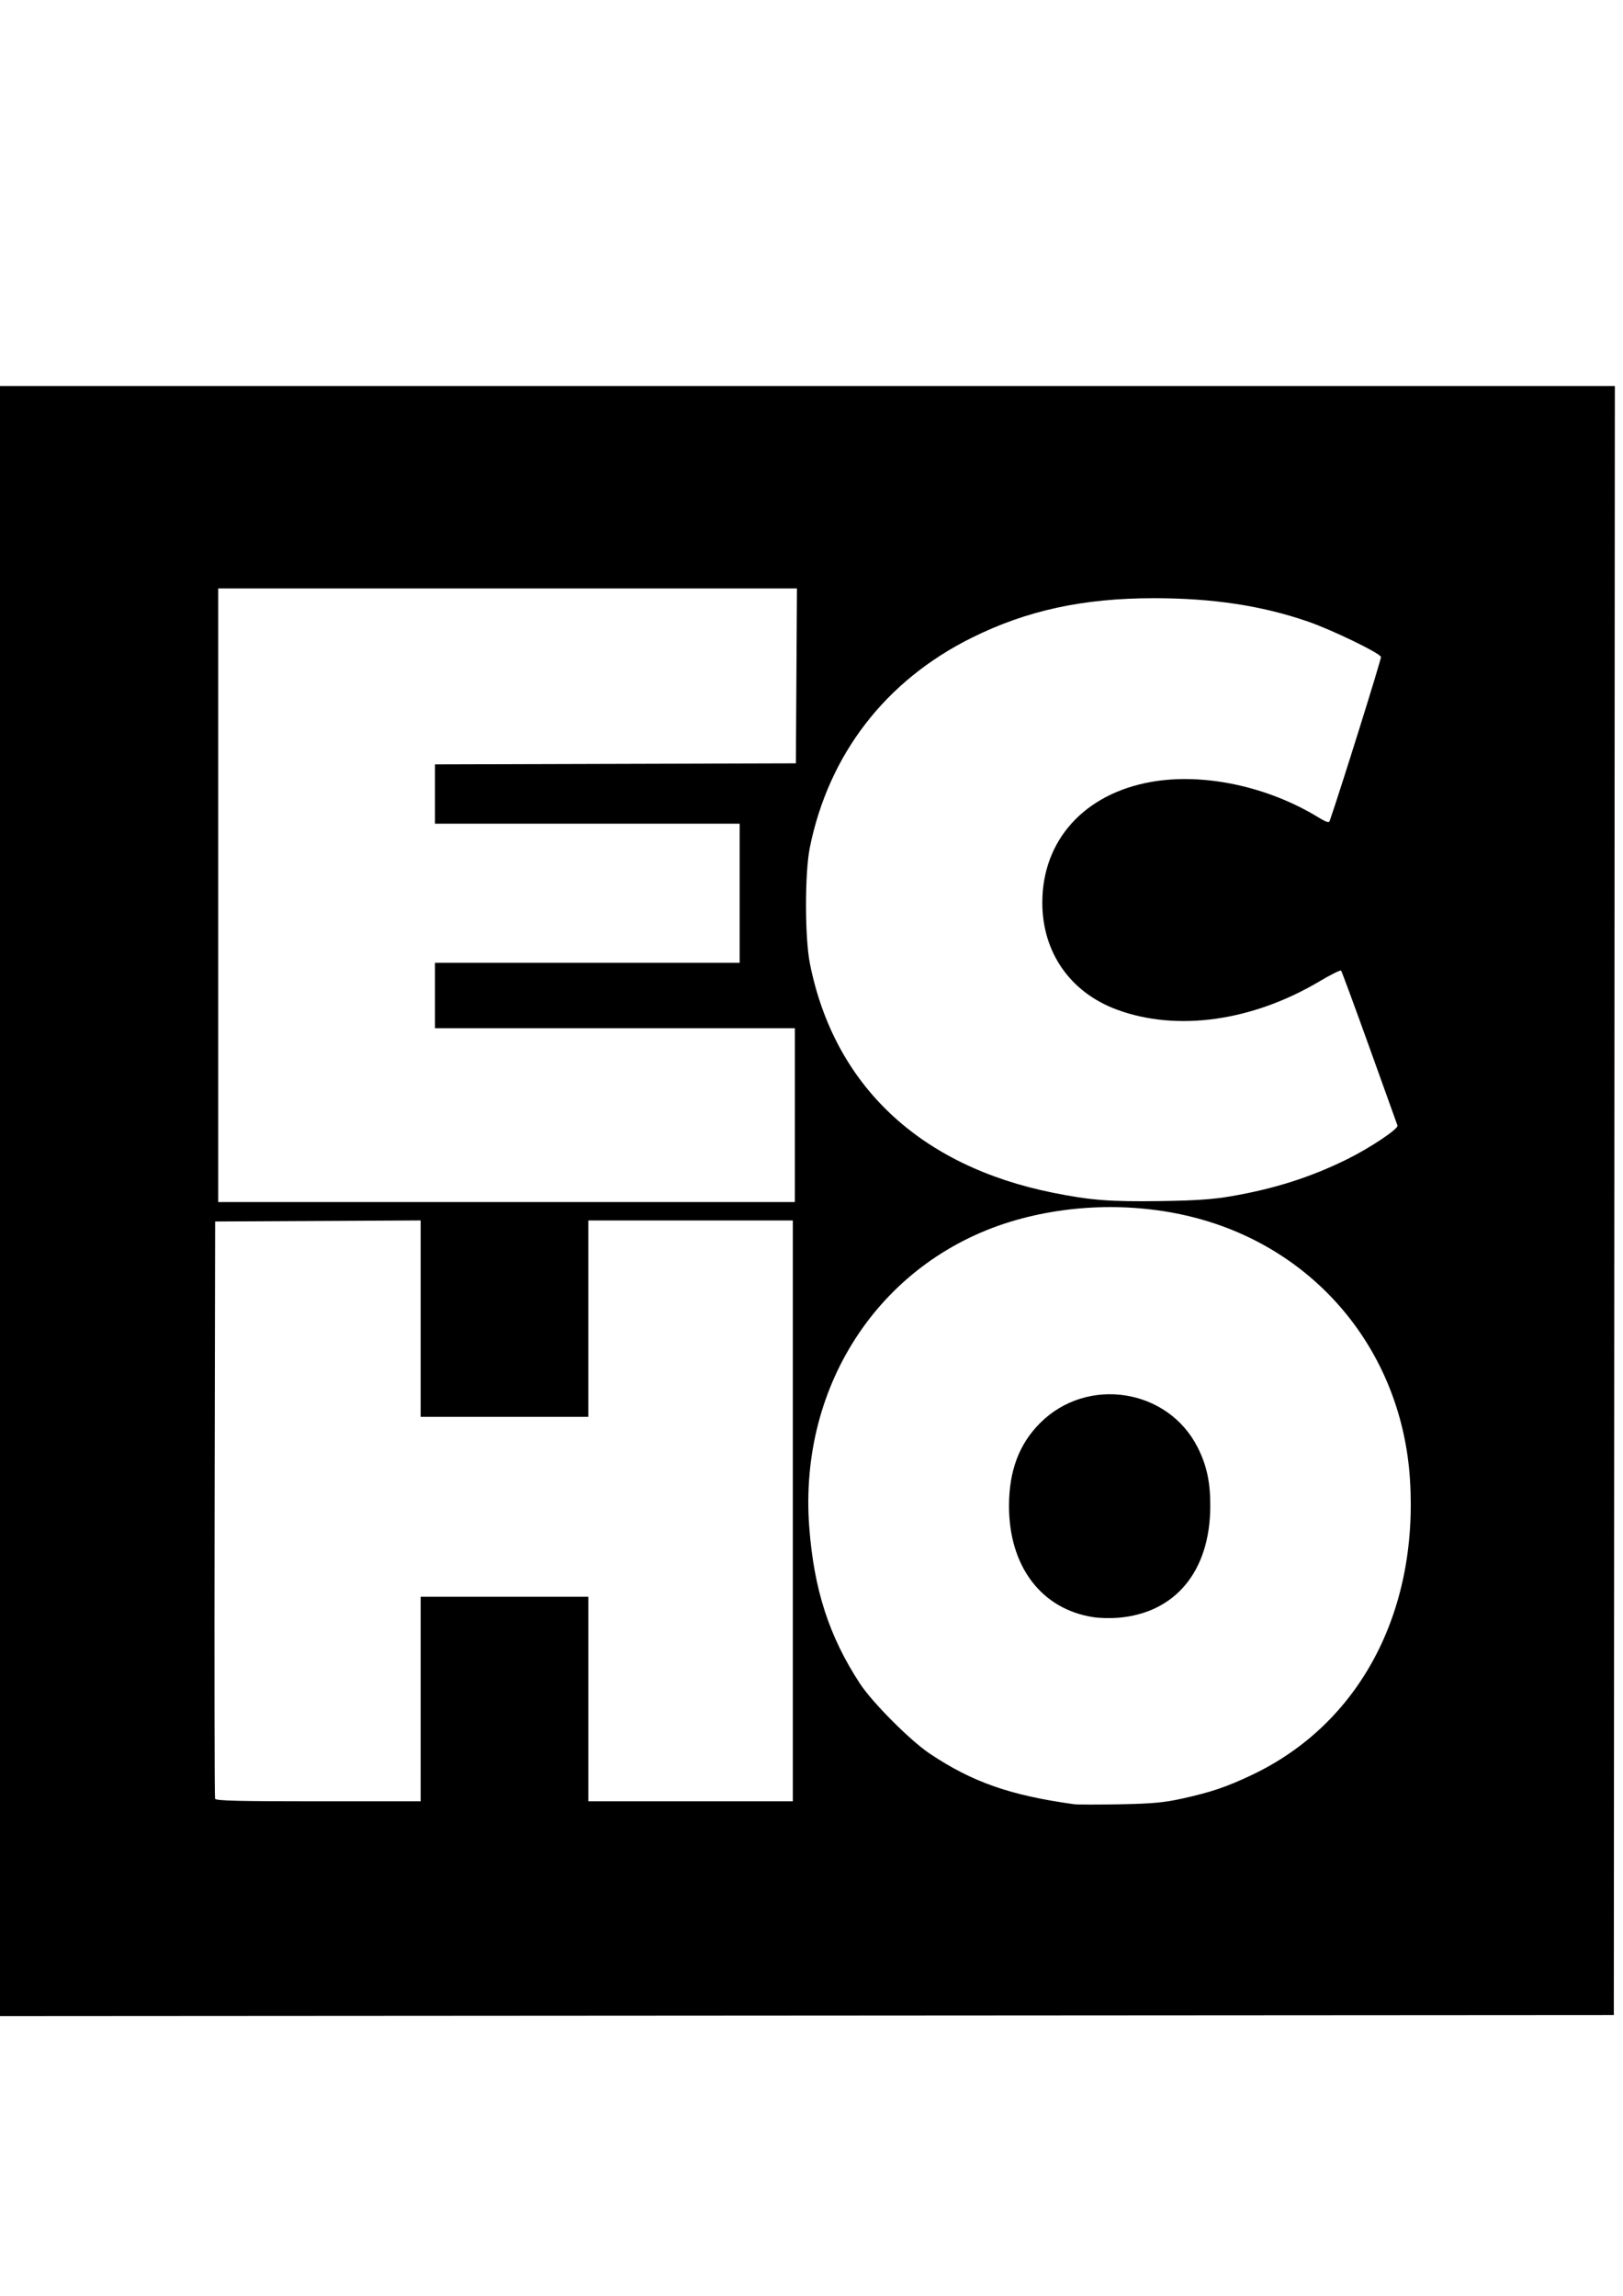 <?xml version="1.0" encoding="UTF-8" standalone="no"?>
<!-- Created with Inkscape (http://www.inkscape.org/) -->

<svg
   xmlns:dc="http://purl.org/dc/elements/1.1/"
   xmlns:cc="http://creativecommons.org/ns#"
   xmlns:rdf="http://www.w3.org/1999/02/22-rdf-syntax-ns#"
   xmlns:svg="http://www.w3.org/2000/svg"
   xmlns="http://www.w3.org/2000/svg"
   xmlns:sodipodi="http://sodipodi.sourceforge.net/DTD/sodipodi-0.dtd"
   xmlns:inkscape="http://www.inkscape.org/namespaces/inkscape"
   width="210mm"
   height="297mm"
   viewBox="0 0 210 297"
   version="1.1"
   id="svg8"
   inkscape:version="0.92.4 (5da689c313, 2019-01-14)"
   sodipodi:docname="EchoLogoMark.svg">
  <defs
     id="defs2" />
  <sodipodi:namedview
     id="base"
     pagecolor="#ffffff"
     bordercolor="#666666"
     borderopacity="1.0"
     inkscape:pageopacity="0.0"
     inkscape:pageshadow="2"
     inkscape:zoom="0.35"
     inkscape:cx="400"
     inkscape:cy="560"
     inkscape:document-units="mm"
     inkscape:current-layer="layer1"
     showgrid="false"
     inkscape:window-width="3840"
     inkscape:window-height="2071"
     inkscape:window-x="-9"
     inkscape:window-y="-9"
     inkscape:window-maximized="1" />
  <g
     inkscape:label="Layer 1"
     inkscape:groupmode="layer"
     id="layer1">
    <path
       style="fill:#000000;stroke-width:0.265"
       d="M -0.605,155.373 V 49.936 H 104.171 208.946 l -0.067,105.37 -0.067,105.37 -104.709,0.067 -104.709,0.067 z M 152.986,232.669 c 3.756,-0.831 5.735,-1.503 9.02,-3.064 13.838,-6.572 21.525,-20.945 20.431,-38.196 -1.02,-16.067 -11.506,-29.202 -26.834,-33.612 -7.612,-2.19 -16.275,-2.185 -24.049,0.013 -17.324,4.898 -28.262,21.097 -26.845,39.759 0.615,8.096 2.565,14.117 6.548,20.216 1.602,2.454 6.535,7.403 9.053,9.083 5.52,3.683 10.377,5.385 18.653,6.536 0.437,0.061 3.115,0.065 5.953,0.01 4.233,-0.082 5.682,-0.216 8.07,-0.744 z m -11.47,-23.455 c -6.757,-1.015 -10.971,-6.56 -10.96,-14.419 0.007,-4.532 1.312,-7.999 4.037,-10.717 6.094,-6.079 16.525,-4.456 20.374,3.169 1.186,2.349 1.65,4.537 1.631,7.68 -0.051,8.367 -4.538,13.761 -11.947,14.36 -0.946,0.077 -2.357,0.043 -3.136,-0.074 z M 54.429,219.798 V 206.569 h 10.848 10.848 v 13.229 13.229 h 13.229 13.229 V 195.457 157.886 H 89.354 76.124 v 12.7 12.7 h -10.848 -10.848 v -12.702 -12.702 l -13.295,0.069 -13.295,0.069 -0.068,37.174 c -0.037,20.446 -0.011,37.323 0.058,37.505 0.098,0.259 3.017,0.331 13.363,0.331 h 13.237 z m 48.419,-75.539 v -11.245 H 79.564 56.281 v -4.233 -4.233 h 19.711 19.711 v -8.996 -8.996 h -19.711 -19.711 v -3.835 -3.835 l 23.349,-0.068 23.349,-0.068 0.069,-11.311 0.069,-11.311 H 65.676 28.235 v 39.688 39.688 h 37.306 37.306 z m 56.489,10.486 c 5.579,-0.961 10.296,-2.468 14.967,-4.78 3.008,-1.489 6.669,-3.938 6.517,-4.358 -0.058,-0.159 -1.687,-4.694 -3.621,-10.079 -1.934,-5.384 -3.589,-9.868 -3.678,-9.964 -0.089,-0.096 -1.332,0.521 -2.763,1.372 -8.736,5.193 -18.513,6.554 -26.287,3.66 -6.016,-2.24 -9.608,-7.409 -9.608,-13.825 0,-8.085 5.457,-14.114 14.147,-15.629 6.764,-1.179 15.074,0.603 21.646,4.642 0.89,0.547 1.299,0.679 1.381,0.444 1.314,-3.75 6.724,-21.046 6.647,-21.248 -0.203,-0.529 -6.386,-3.518 -9.473,-4.58 -5.991,-2.061 -12.306,-3.015 -19.927,-3.013 -9.159,0.003 -16.419,1.58 -23.548,5.116 -11.139,5.524 -18.508,15.067 -20.951,27.13 -0.667,3.291 -0.661,11.675 0.009,15.031 3.149,15.756 14.196,26.164 31.455,29.637 4.853,0.977 7.407,1.174 13.961,1.078 4.498,-0.066 6.729,-0.22 9.128,-0.634 z"
       id="path3732"
       inkscape:connector-curvature="0" />
  </g>
</svg>
